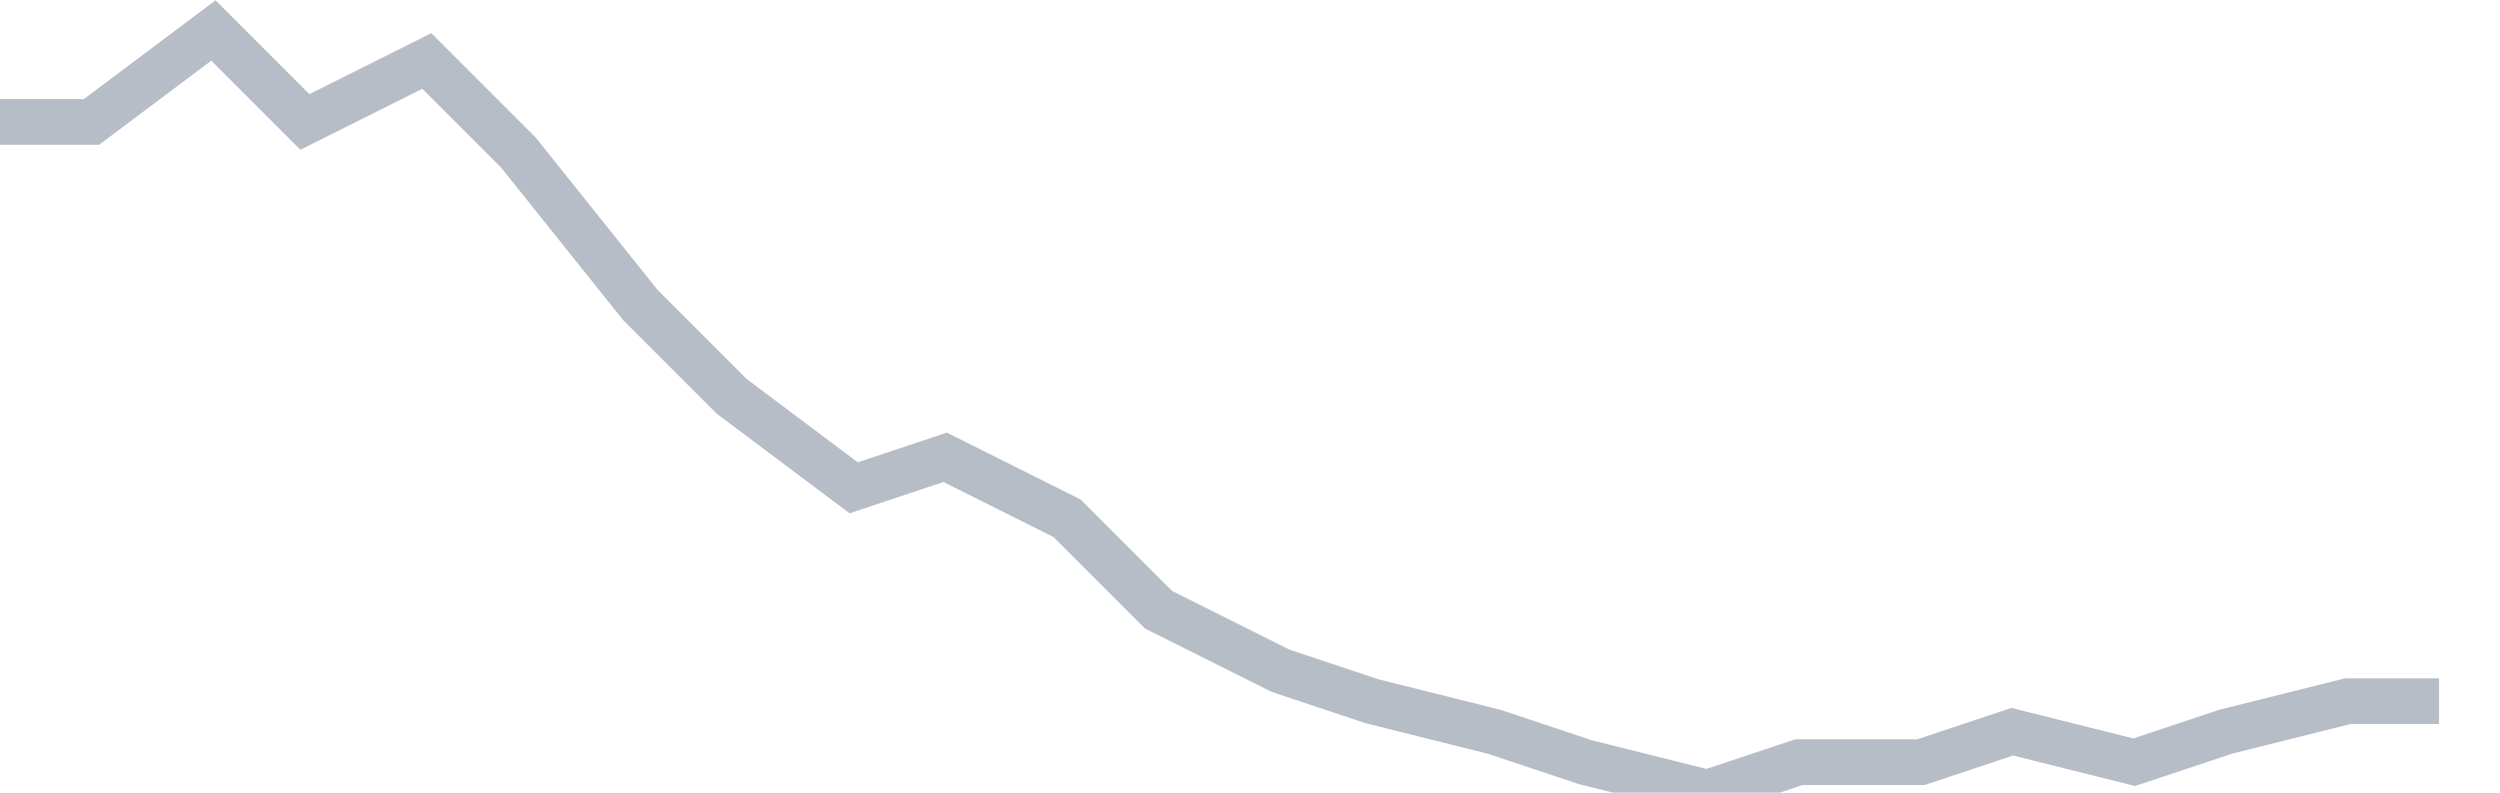 <svg width="82" height="26" fill="none" xmlns="http://www.w3.org/2000/svg"><path d="M0 4h3l4-3 3 3 4-2 3 3 4 5 3 3 4 3 3-1 4 2 3 3 4 2 3 1 4 1 3 1 4 1 3-1h4l3-1 4 1 3-1 4-1h3" stroke="#B7BDC6" stroke-width="1.5"/></svg>
